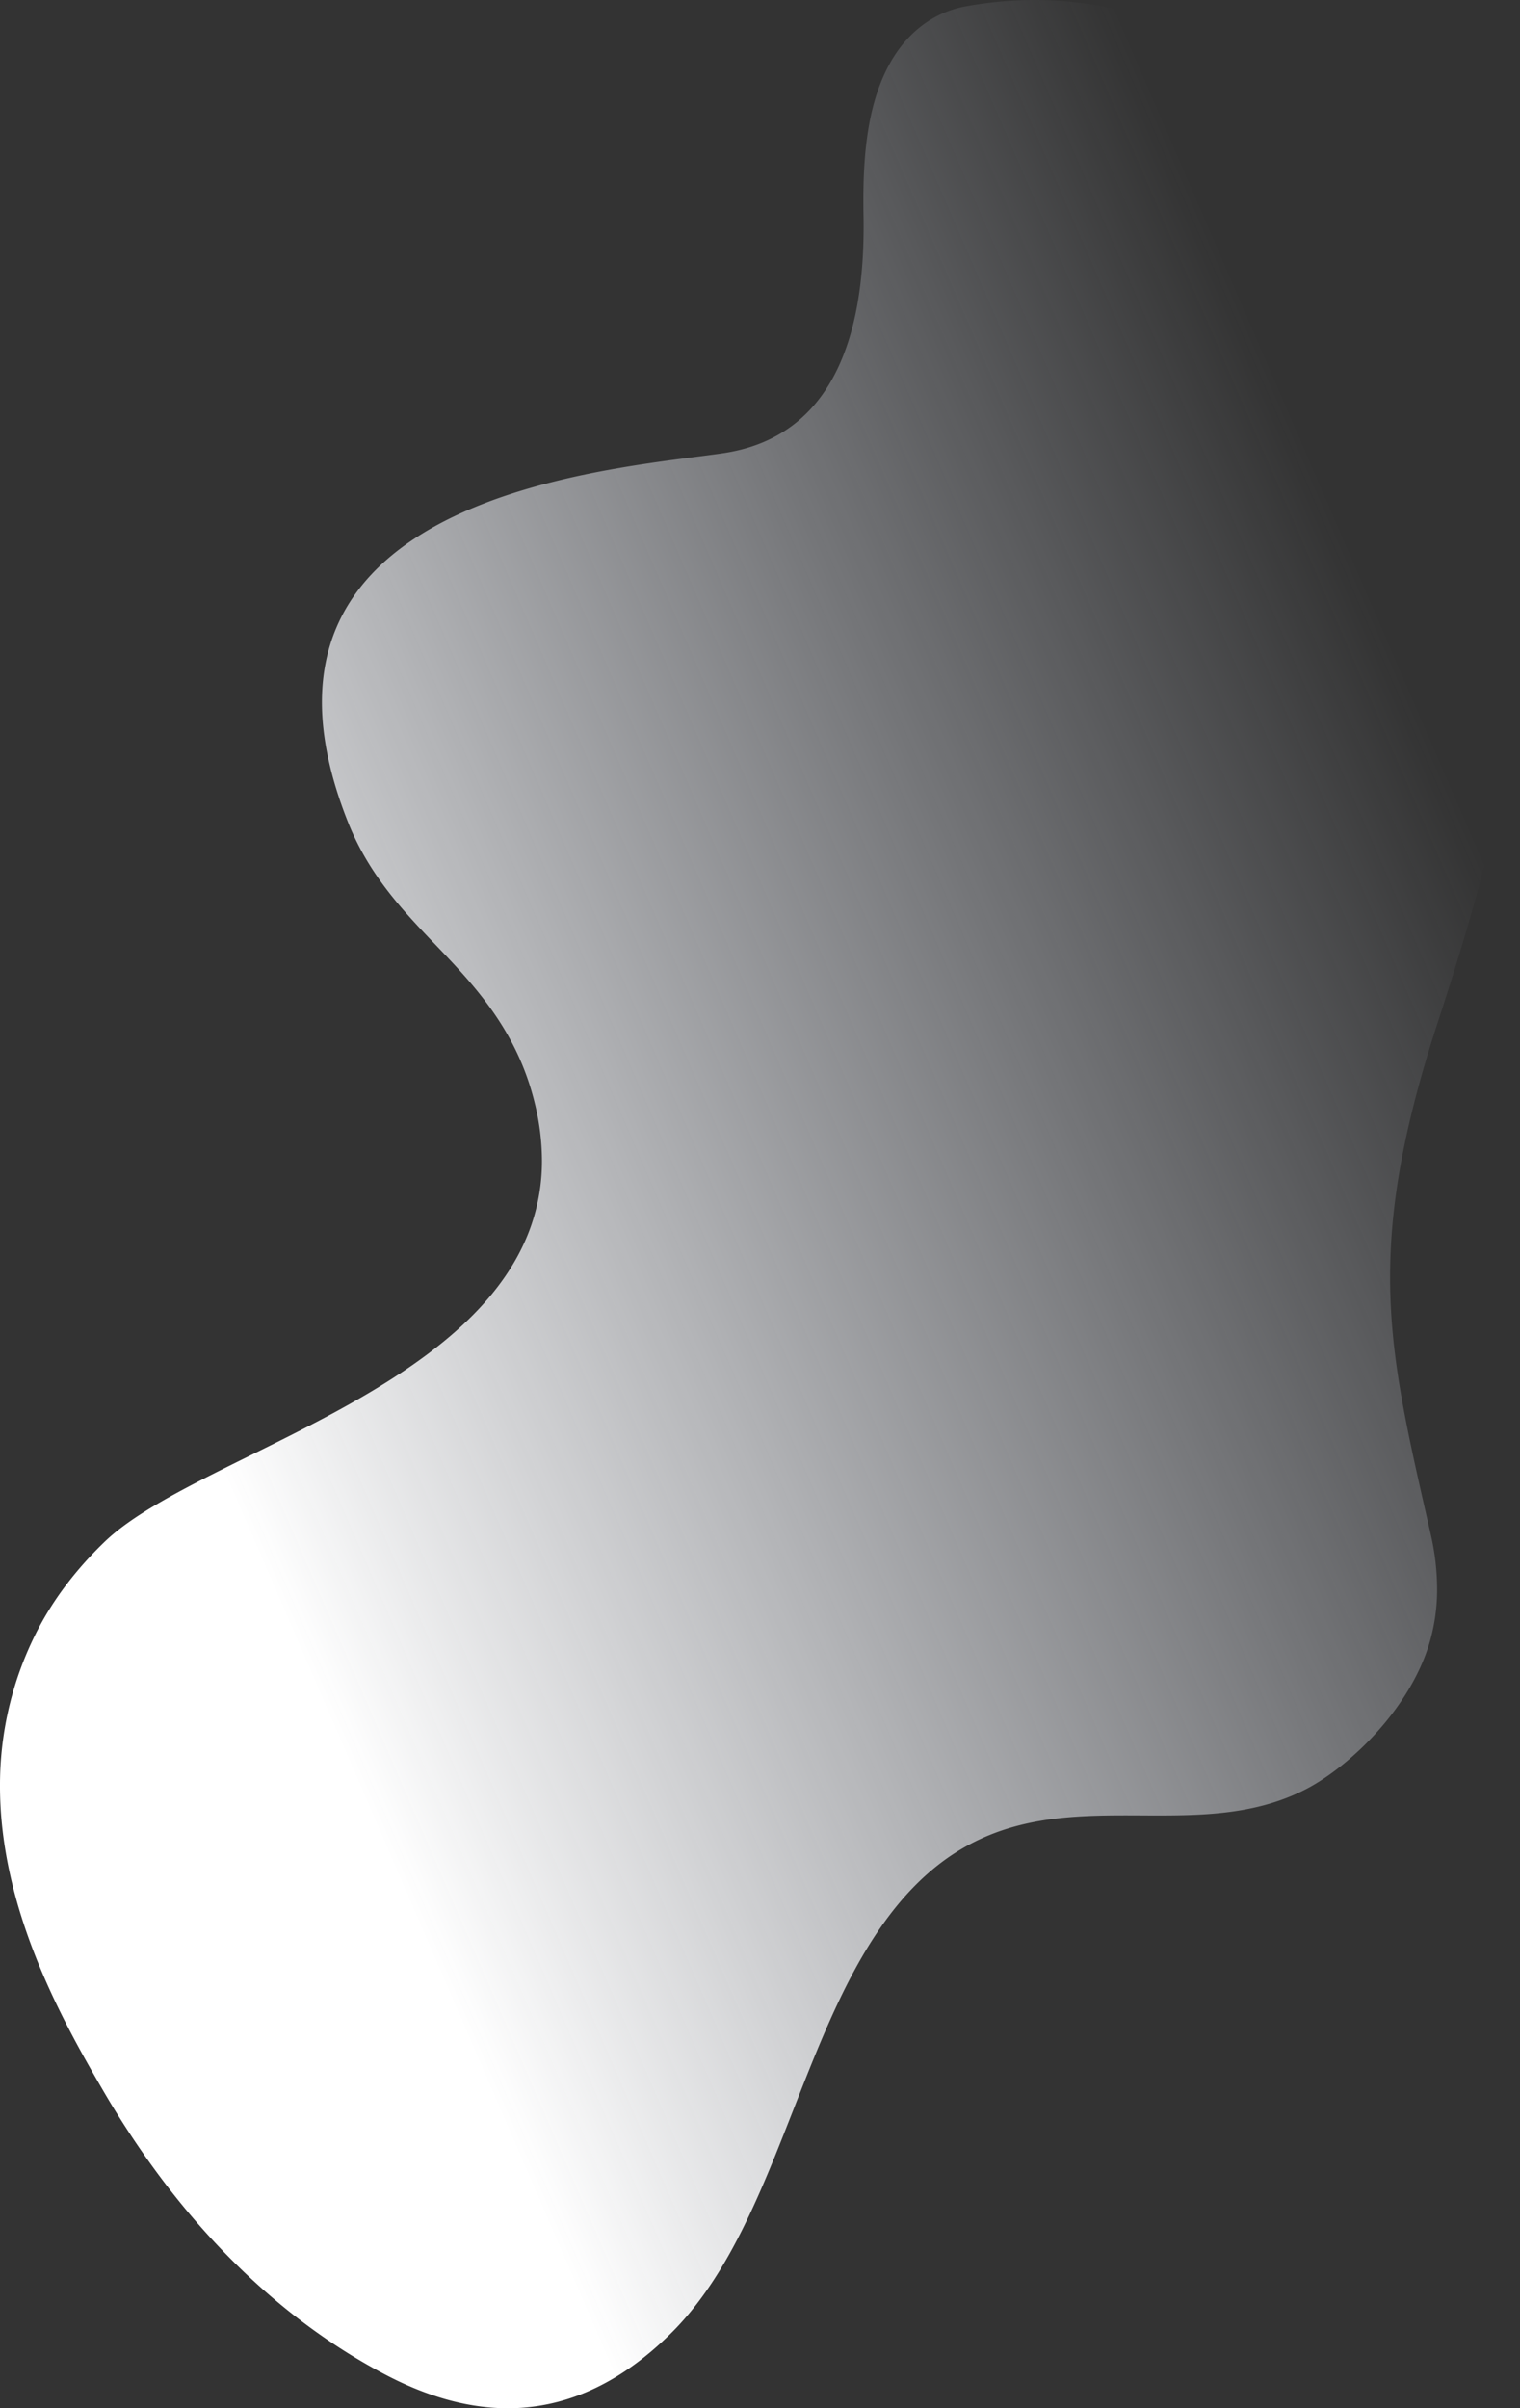 <svg xmlns="http://www.w3.org/2000/svg" width="1387.495" height="2197.473" viewBox="0 0 1387.495 2197.473">
    <rect x="0" y="0" width="1387.495" height="2197.473" fill="#333333" stroke="none"/>
    <defs>
        <style>
            .cls-1{fill:url(#linear-gradient)}.cls-2{clip-path:url(#clip-path)}
        </style>
        <linearGradient id="linear-gradient" x1=".707" x2=".238" y1=".783" y2=".116" gradientUnits="objectBoundingBox">
            <stop offset="0" stop-color="#fff"/>
            <stop offset="1" stop-color="#e8edfa" stop-opacity="0"/>
        </linearGradient>
        <clipPath id="clip-path">
            <path id="Path_10" d="M0 1387.495h2197.473V0H0z" class="cls-1" data-name="Path 10"/>
        </clipPath>
    </defs>
    <g id="White_Wave_07" data-name="White Wave 07">
        <g id="Group_10" data-name="Group 10" transform="rotate(90 693.747 693.748)">
            <g id="Group_9" class="cls-2" data-name="Group 9">
                <g id="Group_8" data-name="Group 8">
                    <path id="Path_9" d="M1629.847 1387.495c112.305.007 213.618-56.849 277.024-93.72 117.053-68.081 206.2-155.94 259.714-257.628 40.365-76.693 53.2-168.992-37-260.629-29.742-30.226-67.942-53.014-109.746-72.693-30.48-14.353-62.888-27.049-95.316-39.755s-64.9-25.431-95.511-39.84c-29.5-13.885-57.272-29.336-81.642-47.853-150.73-114.5-52.342-259.19-114.838-380.053-17.3-33.451-58.558-79.578-108.934-103.3a177.469 177.469 0 0 0-20.742-8.253 172.244 172.244 0 0 0-53.287-8.088 223.126 223.126 0 0 0-48.97 5.682c-90.928 20.573-158.656 37.215-235.127 37.215-64.779 0-135.831-11.94-232.61-43.537C800.319 31.773 681.234 0 565.941 0c-50.347 0-99.957 6.054-149.669 19.859C143.851 95.507-35.277 282.3 5.873 506.528c4.073 22.17 17.307 46.788 45.21 64.641a135.456 135.456 0 0 0 15.4 8.475c34.929 16.446 77.524 19.746 116.179 19.746q7.177 0 14.139-.134 4.966-.084 9.831-.088c52.45 0 95.633 7.7 128.866 23.348 44.263 20.836 70.858 55.765 78.091 105.307 10.993 75.339 26.363 290.239 153.62 350.145 21.224 9.991 45.562 15.669 73.507 15.669 31.65 0 67.929-7.282 109.558-23.83 53.088-21.1 86.911-56.363 122.118-89.706s74.574-66.3 134.447-80.805a220.765 220.765 0 0 1 52.064-6.522 179.3 179.3 0 0 1 77.4 17.227c53.556 25.213 94.85 75.388 129.5 132.1 56.65 92.724 95.562 202.95 141.4 250.258 23.174 23.922 51.59 47.048 86.6 64.036 1.154.559 2.281 1.1 3.432 1.639a307.833 307.833 0 0 0 132.608 29.459" class="cls-1" data-name="Path 9"/>
                </g>
            </g>
        </g>
    </g>
</svg>
